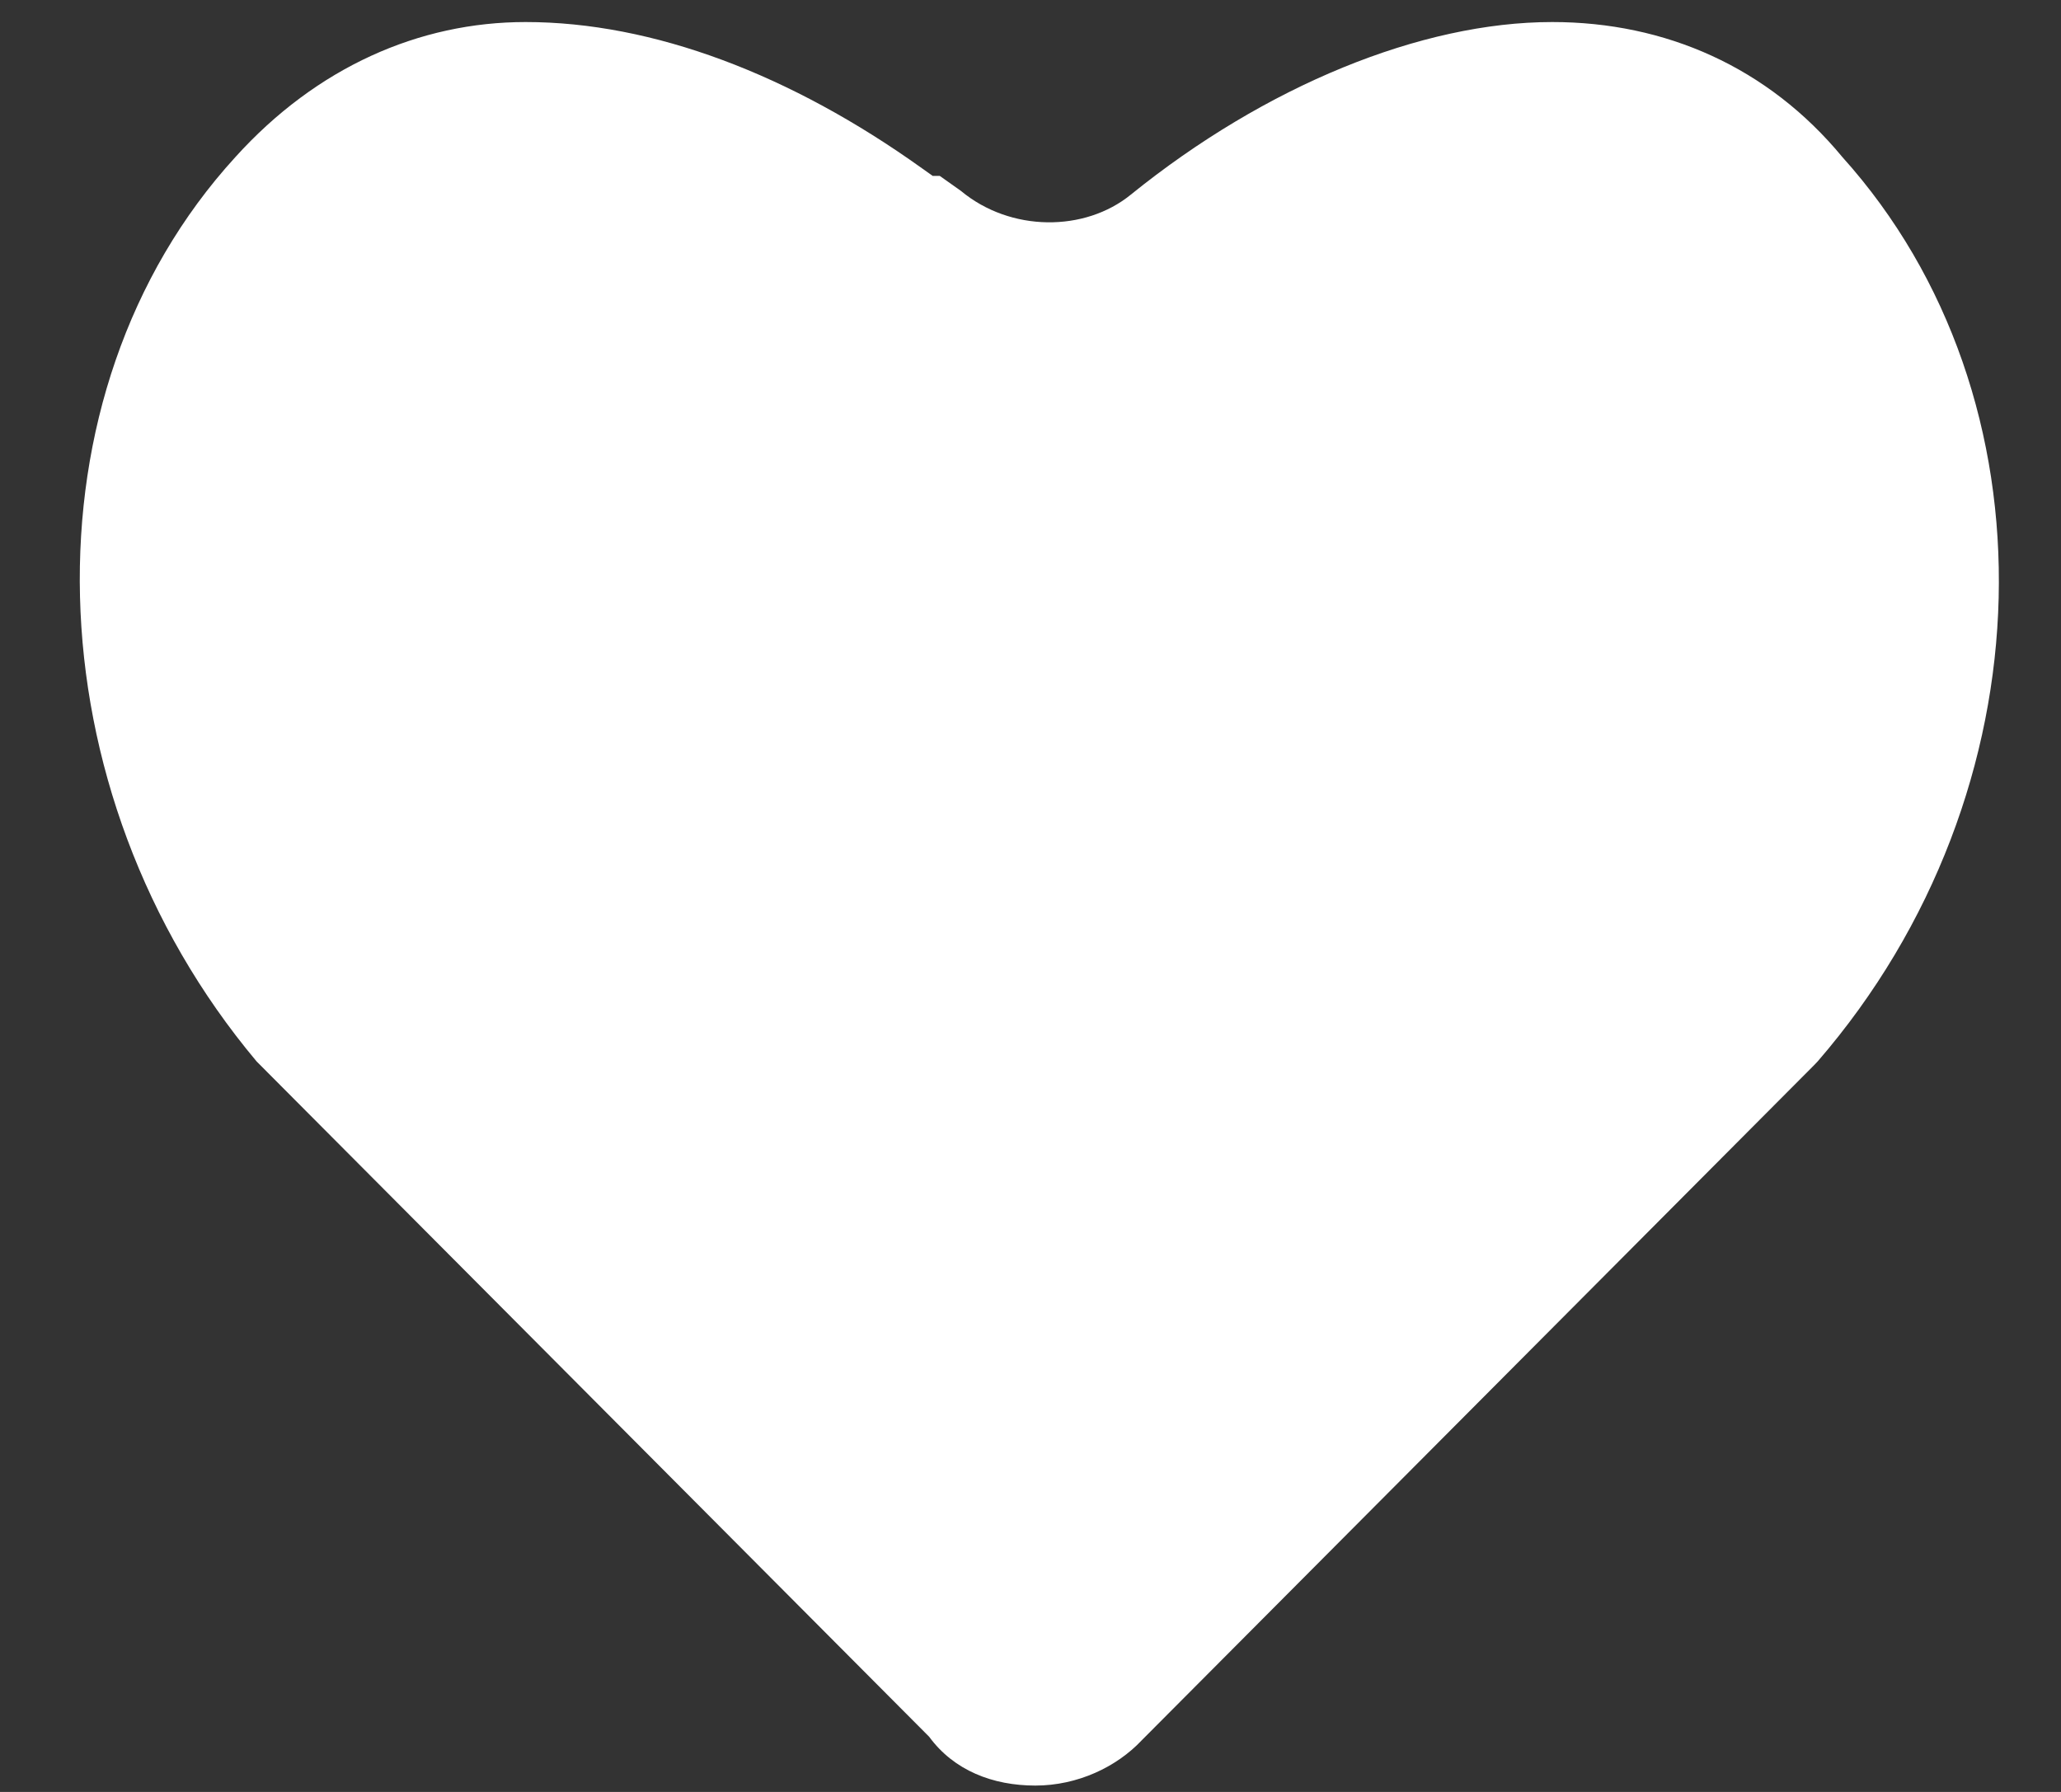<?xml version="1.0" encoding="UTF-8"?> <svg xmlns="http://www.w3.org/2000/svg" width="23" height="20" viewBox="0 0 23 20" fill="none"><rect x="0" y="0" width="23" height="20" fill="#333333" stroke="none"/> <path d="M20.561 1.754C19.731 0.749 18.586 0.246 17.322 0.246C15.86 0.246 14.122 0.958 12.62 2.172C12.107 2.591 11.277 2.591 10.724 2.131L10.487 1.963L10.408 1.963L10.29 1.879C8.828 0.832 7.287 0.246 5.865 0.246C4.68 0.246 3.534 0.749 2.626 1.754C0.216 4.392 0.335 8.831 2.863 11.846L10.369 19.384C10.645 19.761 11.08 19.929 11.554 19.929C12.028 19.929 12.463 19.719 12.739 19.426L20.245 11.888L20.285 11.846C22.892 8.831 22.971 4.434 20.561 1.754Z" fill="white"></path> </svg> 